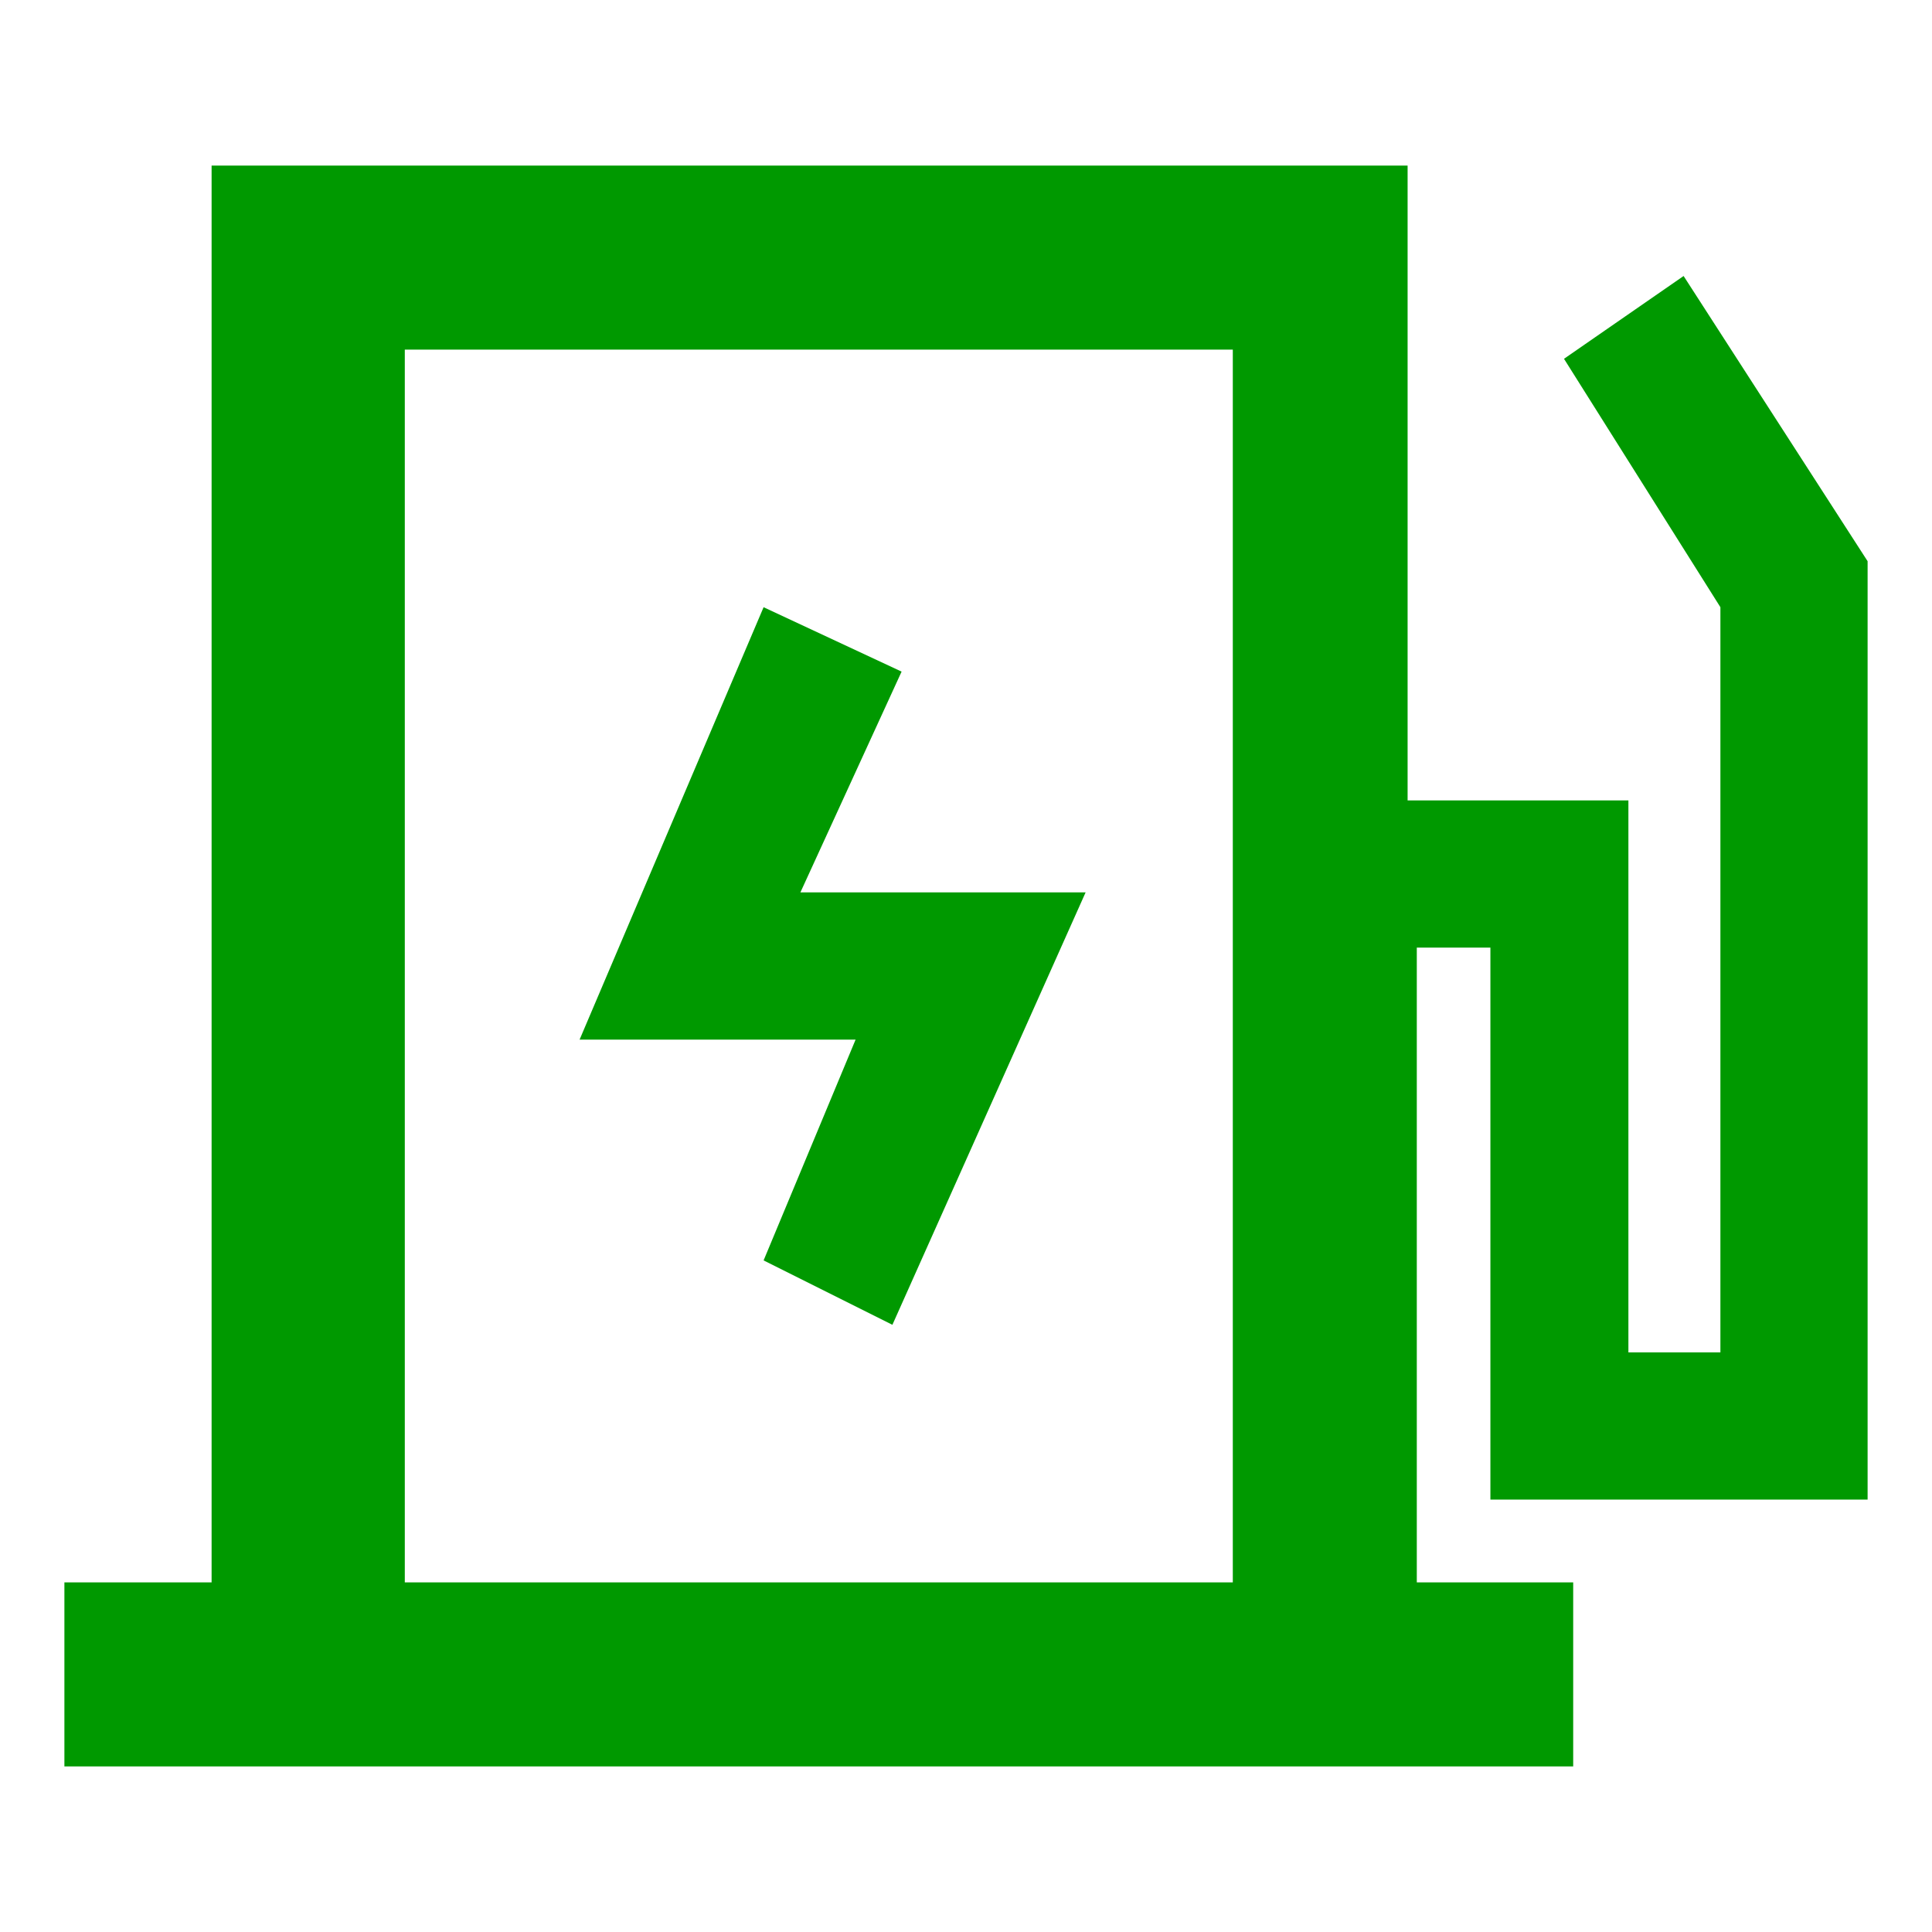   <svg width="100%" viewBox="0 0 1024 1024" xmlns="http://www.w3.org/2000/svg" style="vertical-align: middle; max-width: 100%; width: 100%;">
   <path d="M477.867 355.962l-73.143-34.133-97.524 229.181h146.286l-48.762 117.029 68.267 34.133 102.4-229.181H424.229z" fill="rgb(0,153,0)">
   </path>
   <path d="M989.867 794.819V297.448l-97.524-151.162-63.39 43.886 82.895 131.657v394.971h-48.762v-292.571h-117.029V87.771h-633.905v750.933H34.133v97.524h799.695v-97.524h-82.895v-336.457h39.01v292.571h199.924z m-775.314 43.886V185.295h438.857v653.41h-438.857z" fill="rgb(0,153,0)">
   </path>
  </svg>
